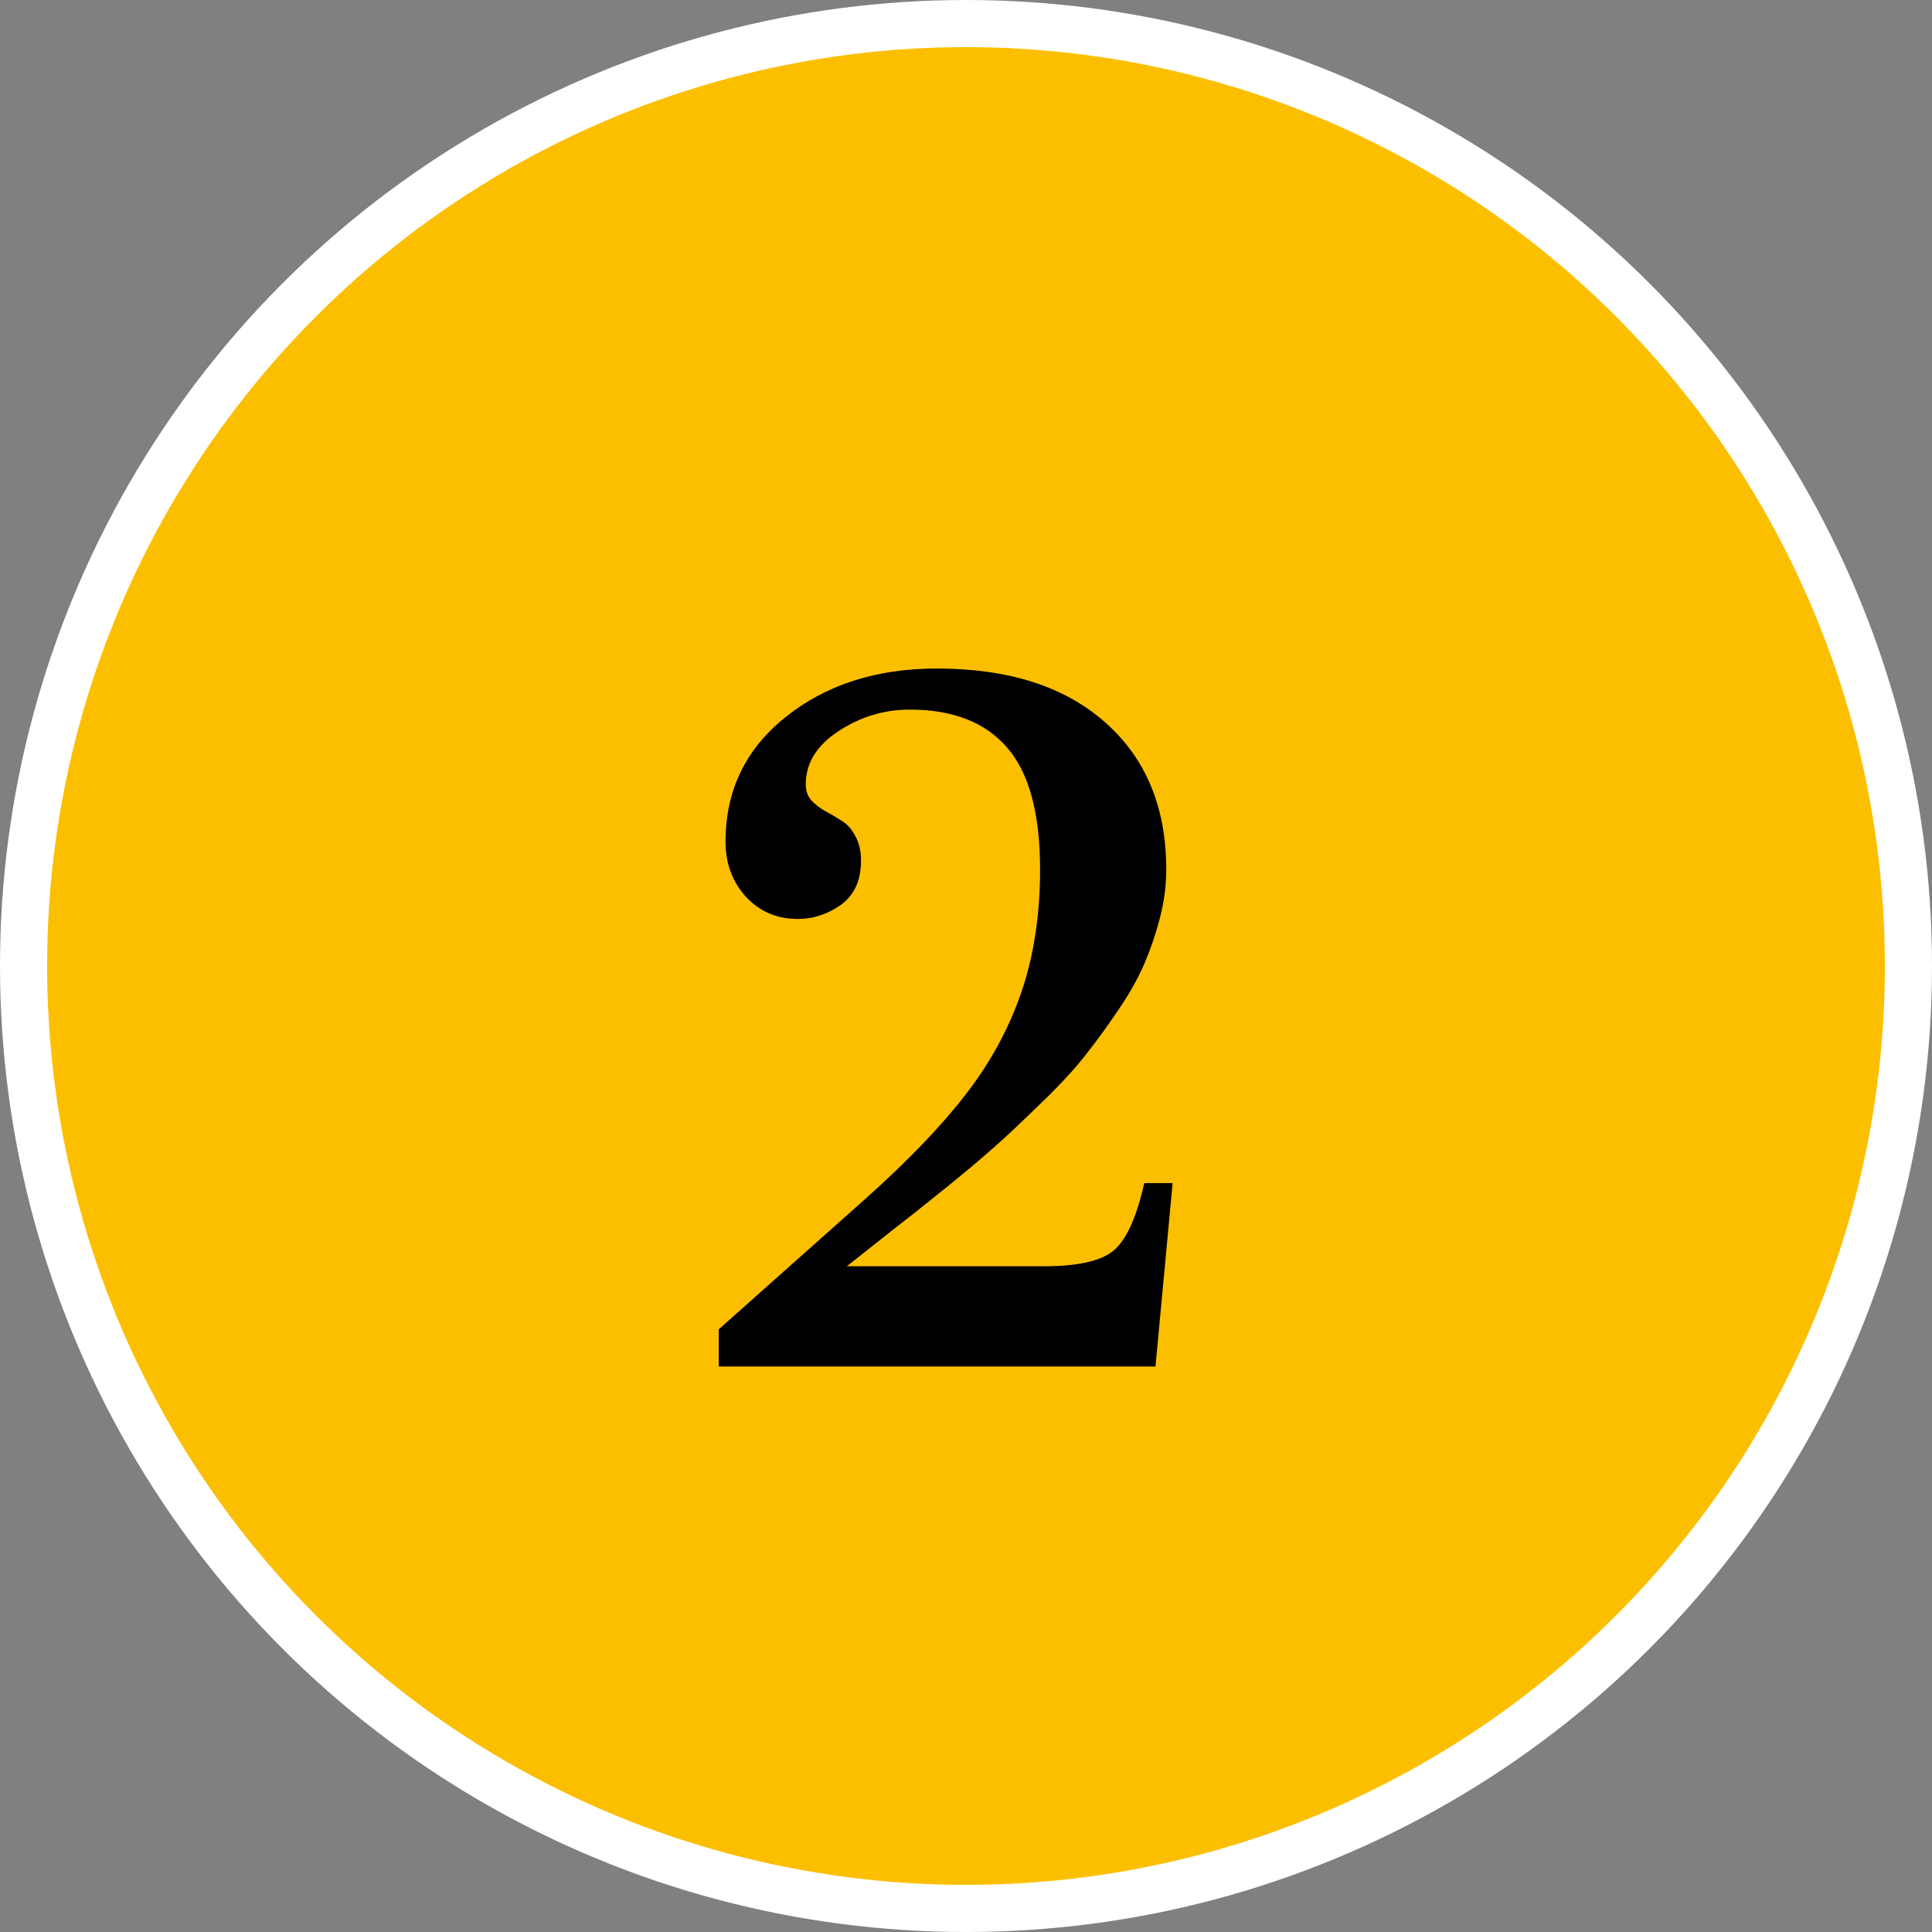 <svg width="41" height="41" viewBox="0 0 41 41" fill="none" xmlns="http://www.w3.org/2000/svg">
<rect x="0" y="0" width="41" height="41" fill="#808080" stroke="none"/>
<circle cx="20.5" cy="20.5" r="20" fill="#FCBF00" stroke="white"/>
<path d="M15.252 29V28.211L18.355 25.45C19.262 24.64 19.971 23.903 20.483 23.239C21.002 22.575 21.397 21.855 21.667 21.08C21.937 20.298 22.072 19.422 22.072 18.453C22.072 17.256 21.836 16.391 21.366 15.858C20.902 15.325 20.217 15.059 19.31 15.059C18.764 15.059 18.259 15.211 17.795 15.516C17.331 15.82 17.099 16.197 17.099 16.647C17.099 16.779 17.137 16.889 17.213 16.979C17.297 17.069 17.393 17.145 17.504 17.208C17.622 17.27 17.739 17.339 17.857 17.415C17.975 17.485 18.072 17.592 18.148 17.737C18.231 17.883 18.272 18.059 18.272 18.267C18.272 18.682 18.131 18.993 17.847 19.201C17.563 19.401 17.259 19.502 16.933 19.502C16.49 19.502 16.124 19.346 15.833 19.035C15.542 18.716 15.397 18.325 15.397 17.862C15.397 16.775 15.823 15.893 16.674 15.215C17.532 14.53 18.601 14.187 19.881 14.187C21.404 14.187 22.594 14.568 23.452 15.329C24.317 16.09 24.75 17.132 24.75 18.453C24.75 18.793 24.705 19.135 24.615 19.481C24.525 19.827 24.414 20.152 24.283 20.457C24.151 20.761 23.968 21.087 23.733 21.433C23.504 21.772 23.286 22.073 23.078 22.336C22.878 22.599 22.615 22.893 22.29 23.218C21.964 23.536 21.688 23.803 21.459 24.017C21.238 24.225 20.947 24.481 20.587 24.785C20.227 25.083 19.951 25.308 19.757 25.46C19.57 25.613 19.307 25.82 18.968 26.083L17.971 26.872H22.155C22.86 26.872 23.348 26.765 23.618 26.55C23.895 26.329 24.117 25.848 24.283 25.107H24.885L24.521 29H15.252Z" fill="black"/>
</svg>
